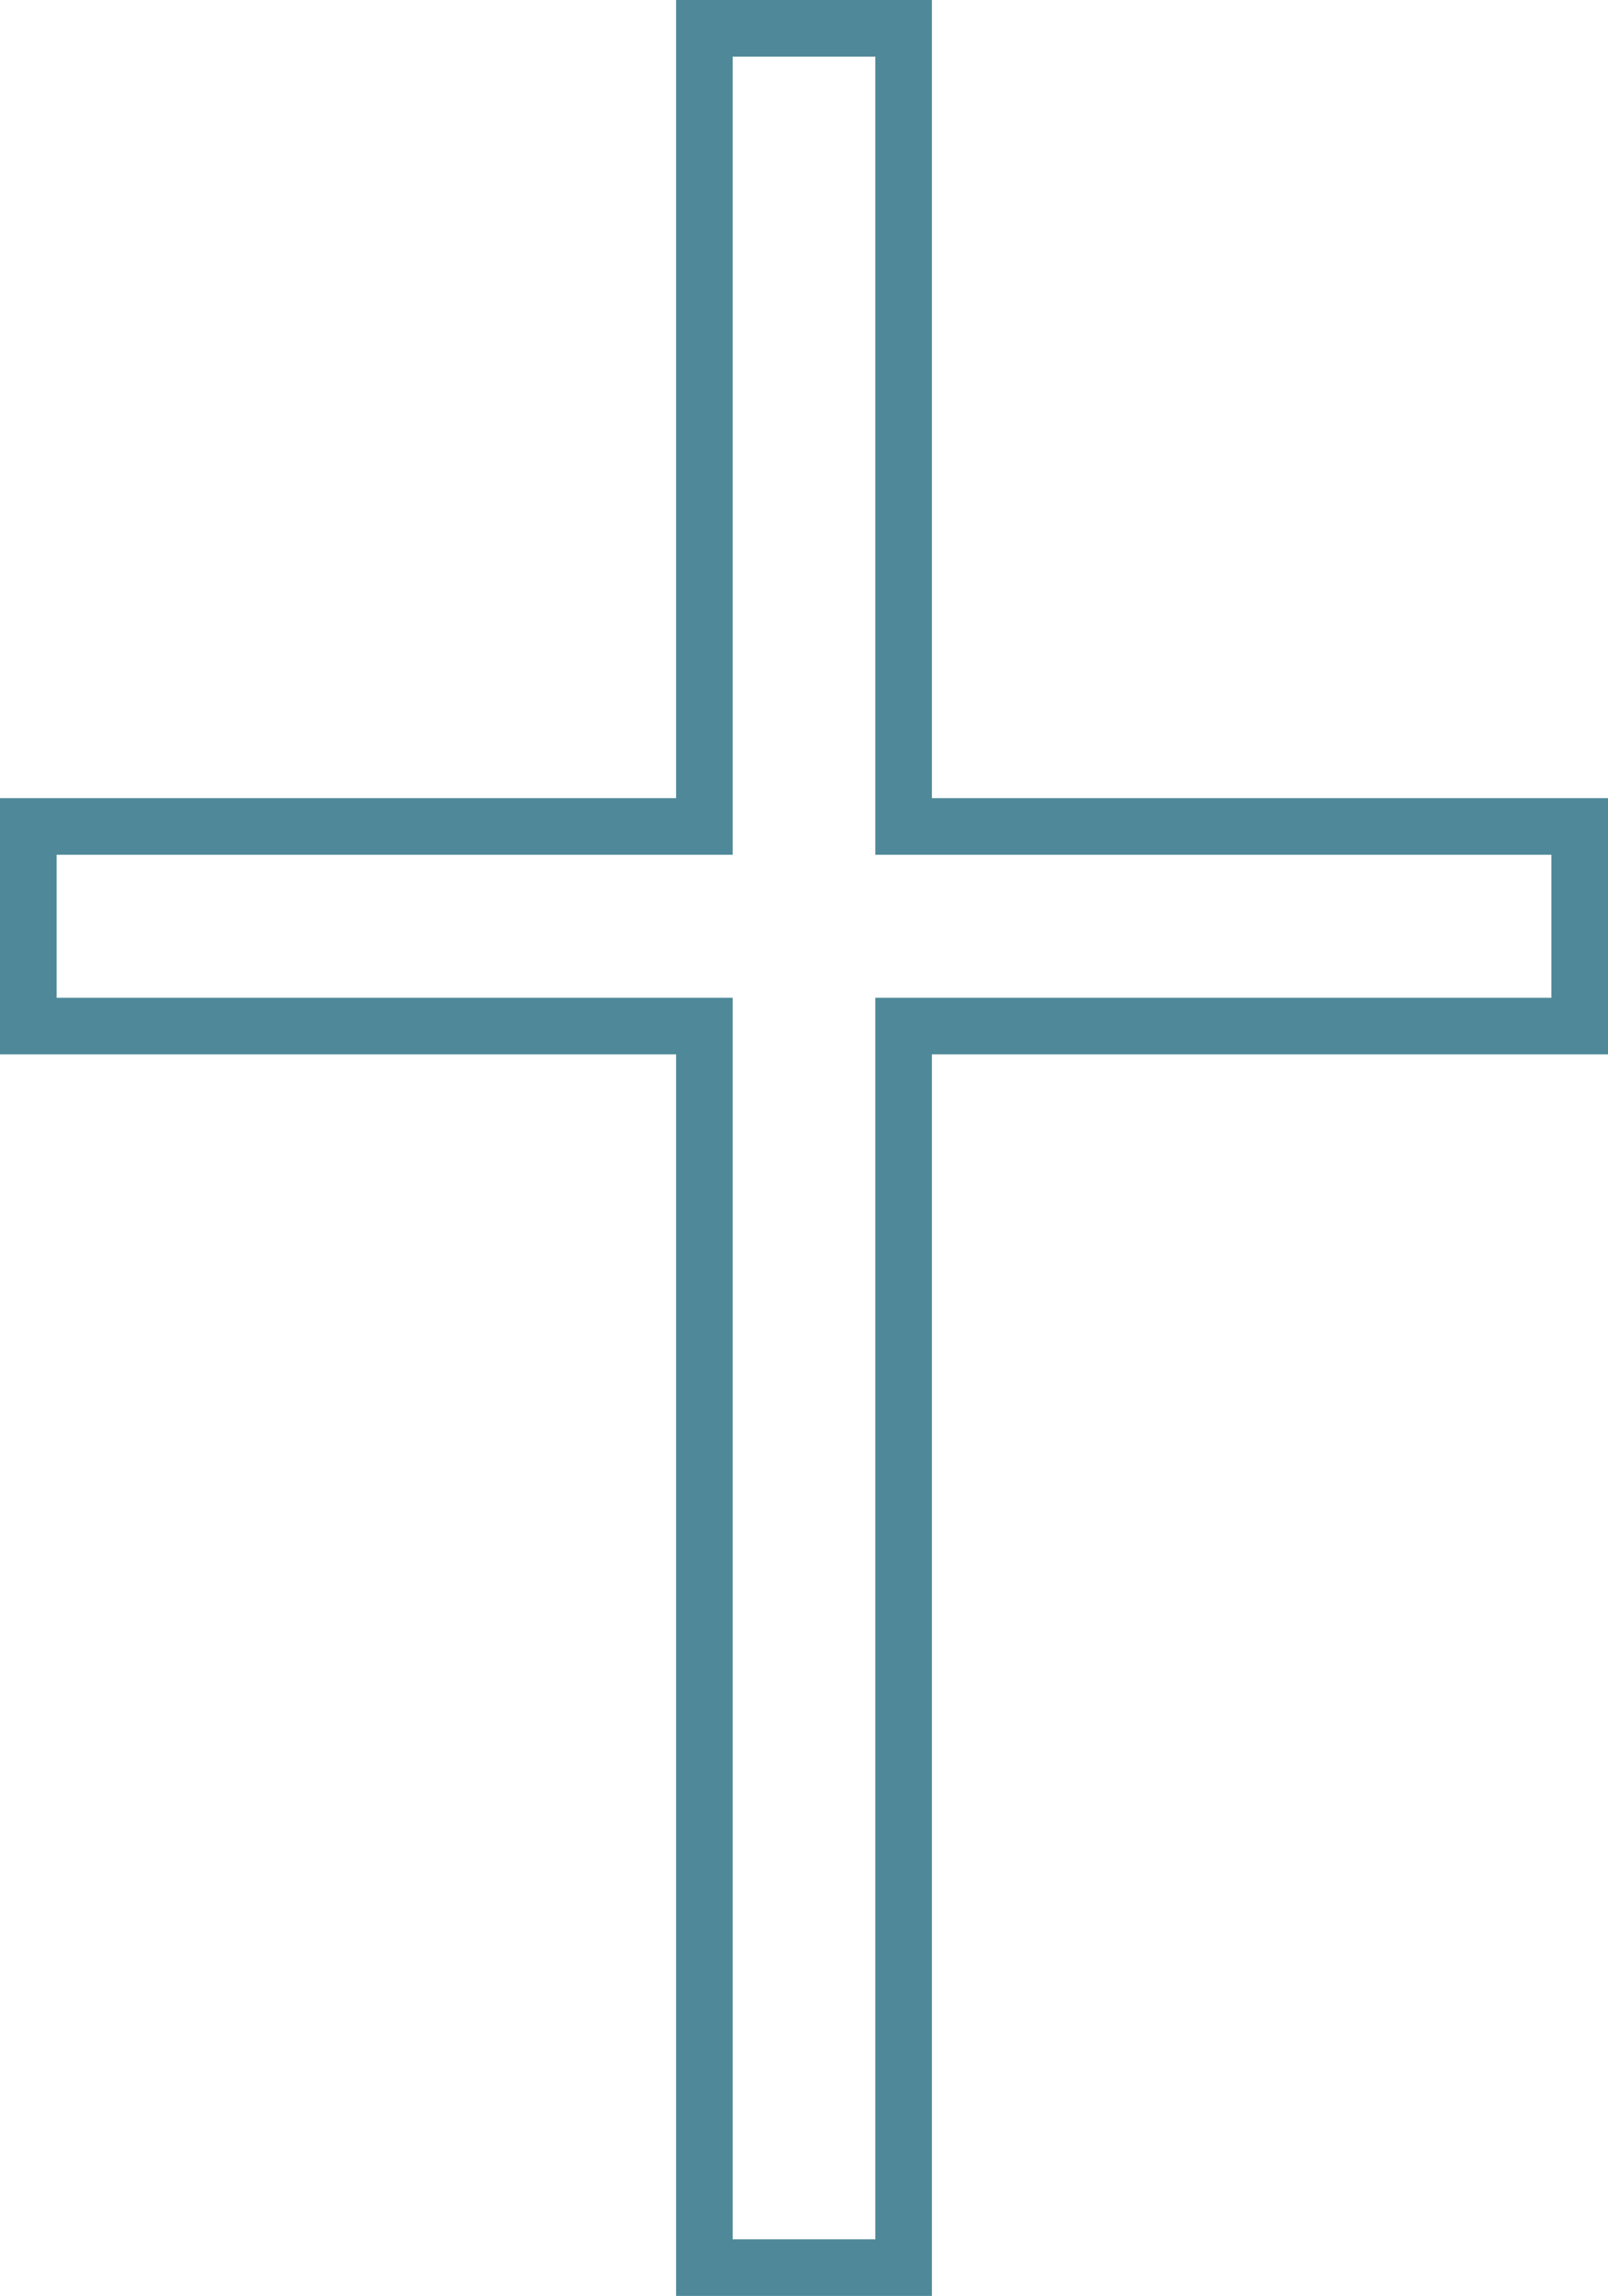 <?xml version="1.0" encoding="UTF-8"?> <svg xmlns="http://www.w3.org/2000/svg" viewBox="0 0 56.82 81.09"> <defs> <style>.cls-1{fill:none;stroke:#4f8999;stroke-miterlimit:10;stroke-width:2px;}</style> </defs> <title>Asset 3</title> <g id="Layer_2" data-name="Layer 2"> <g id="Indhold"> <polygon class="cls-1" points="55.82 29.19 31.93 29.19 31.93 1 24.89 1 24.89 29.19 1 29.19 1 36.24 24.89 36.24 24.89 80.09 31.93 80.09 31.93 36.24 55.82 36.24 55.82 29.19"></polygon> </g> </g> </svg> 